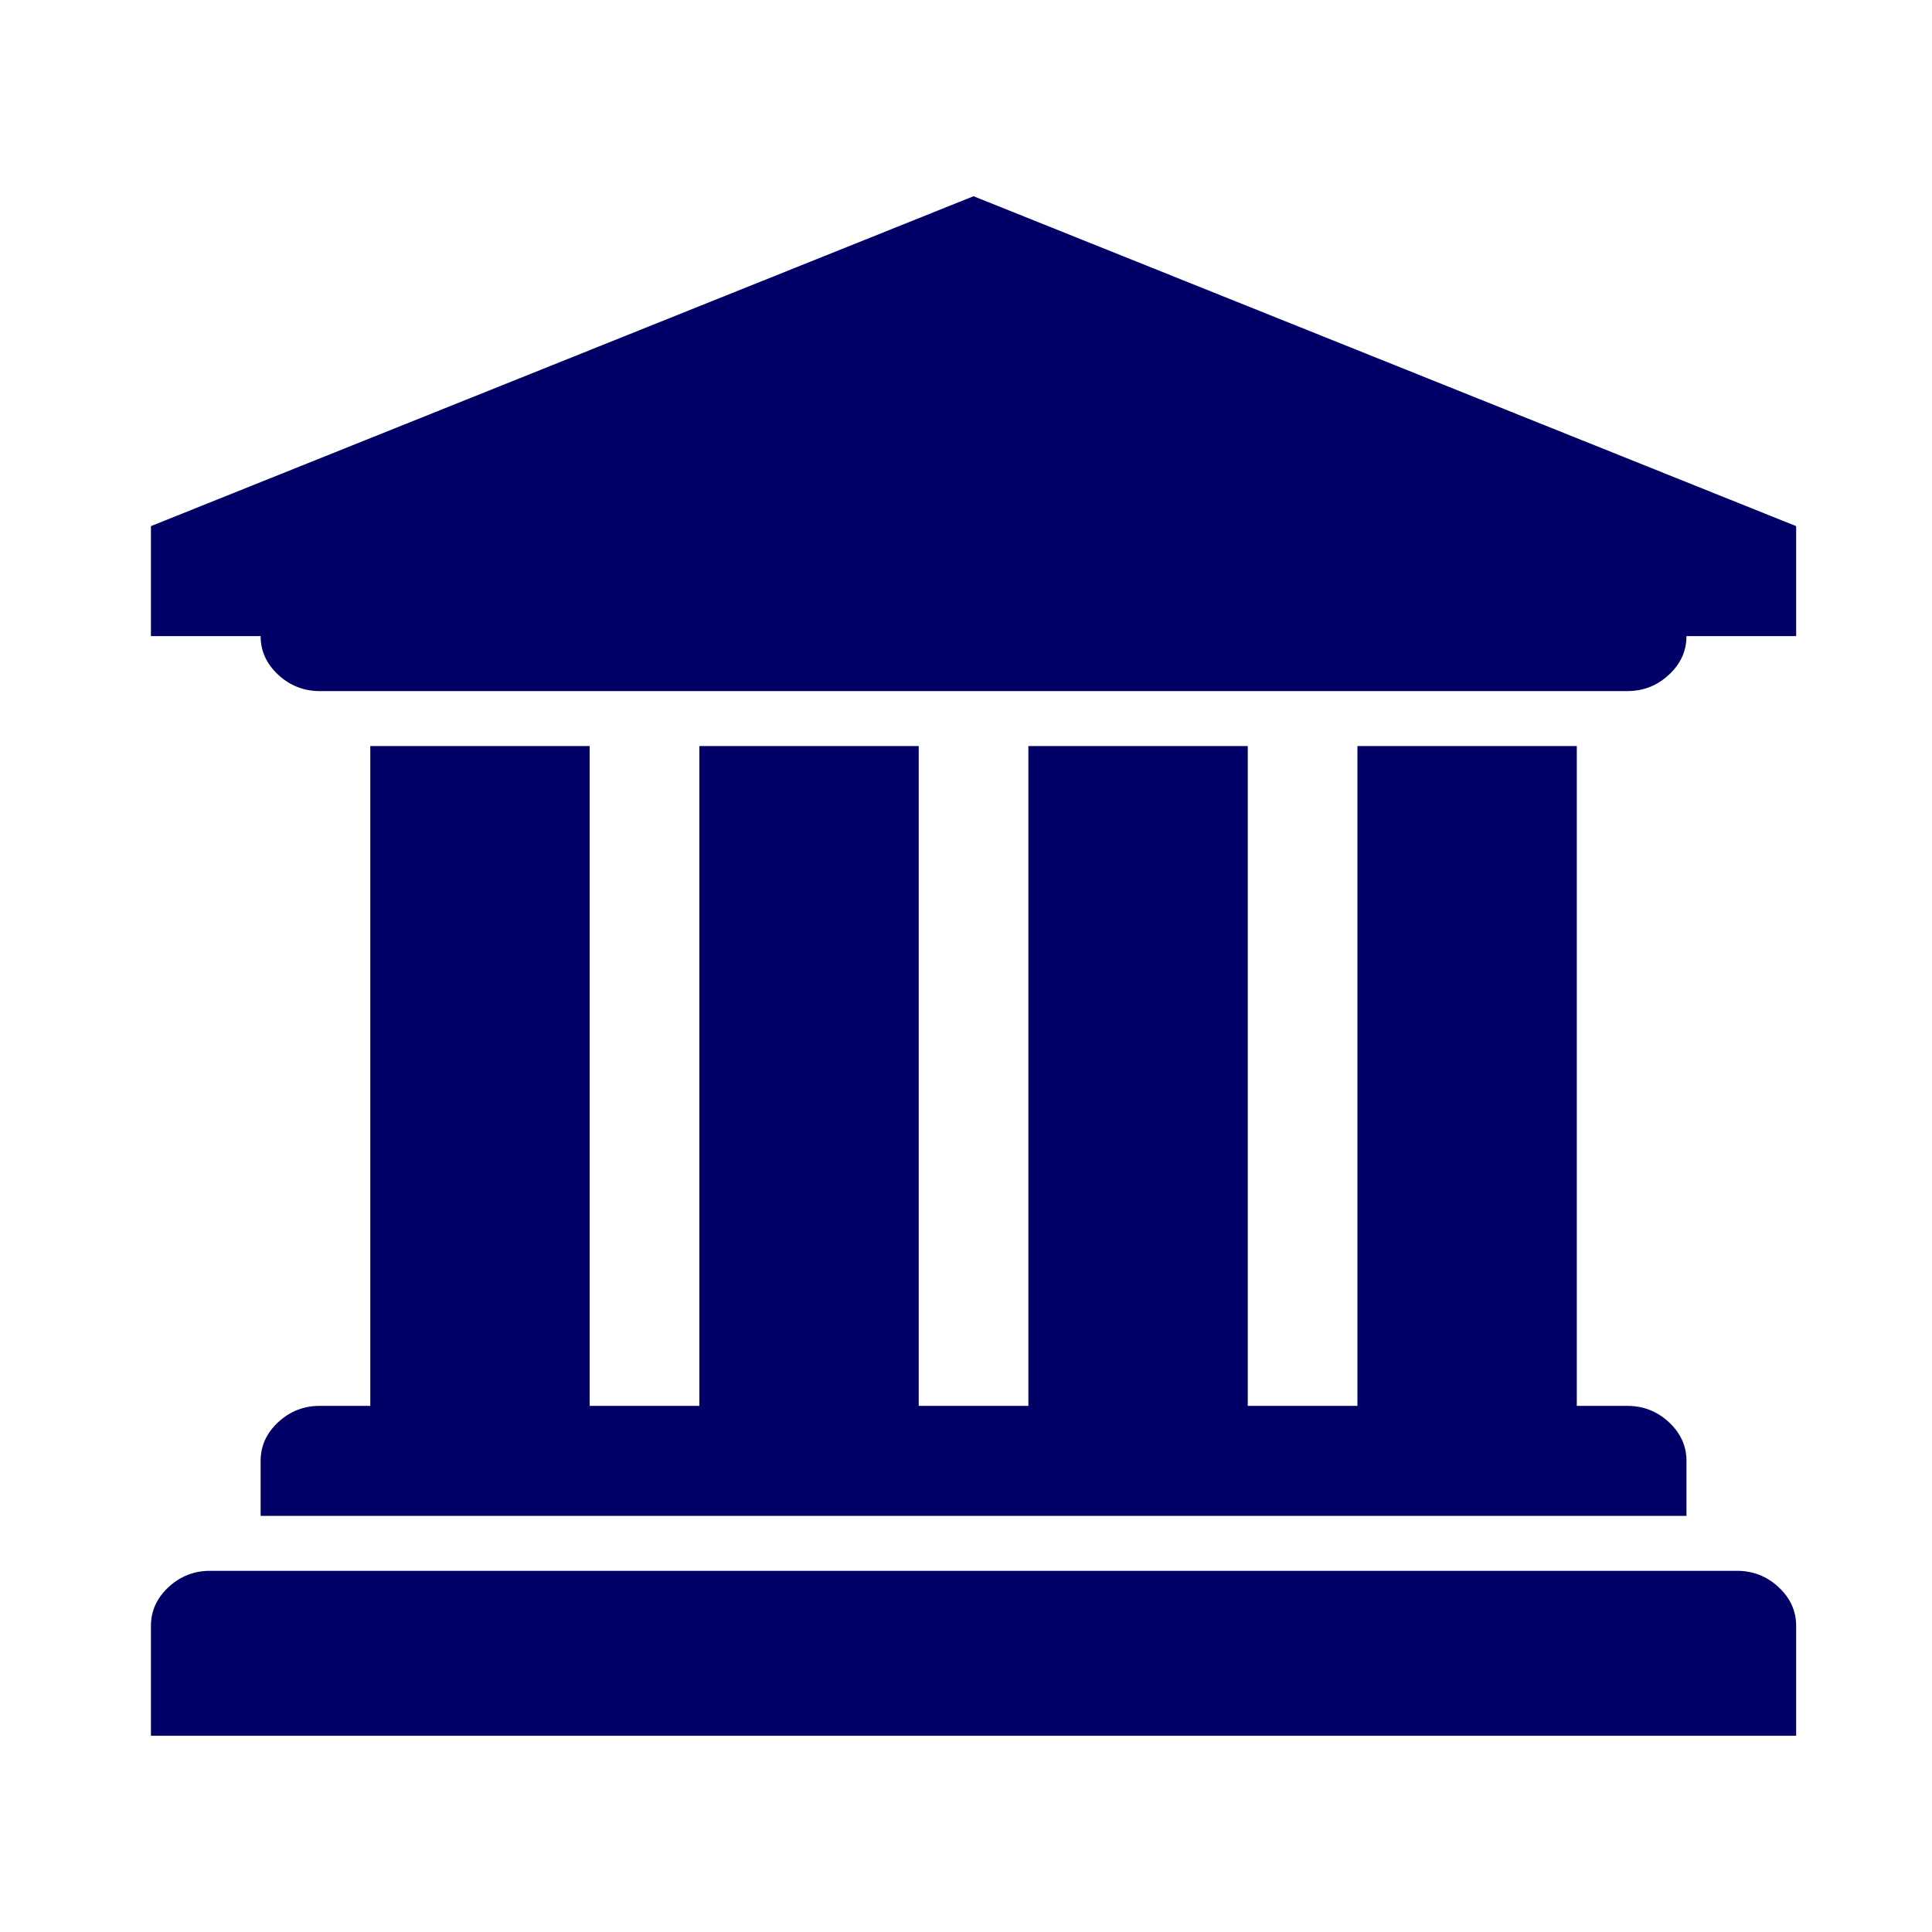 <svg width="128" height="128" viewBox="0 0 128 128" fill="none" xmlns="http://www.w3.org/2000/svg">
<path d="M64.5 13L119 34.857V42.143H111.733C111.733 43.13 111.345 43.983 110.57 44.704C109.794 45.425 108.876 45.786 107.816 45.786H21.184C20.124 45.786 19.206 45.425 18.43 44.704C17.655 43.983 17.267 43.13 17.267 42.143H10V34.857L64.5 13ZM24.533 49.429H39.067V93.143H46.333V49.429H60.867V93.143H68.133V49.429H82.667V93.143H89.933V49.429H104.467V93.143H107.816C108.876 93.143 109.794 93.503 110.57 94.224C111.345 94.945 111.733 95.799 111.733 96.786V100.429H17.267V96.786C17.267 95.799 17.655 94.945 18.43 94.224C19.206 93.503 20.124 93.143 21.184 93.143H24.533V49.429ZM115.083 104.071C116.143 104.071 117.06 104.432 117.836 105.153C118.612 105.874 119 106.728 119 107.714V115H10V107.714C10 106.728 10.388 105.874 11.164 105.153C11.94 104.432 12.857 104.071 13.917 104.071H115.083Z" fill="#000066"/>
</svg>
